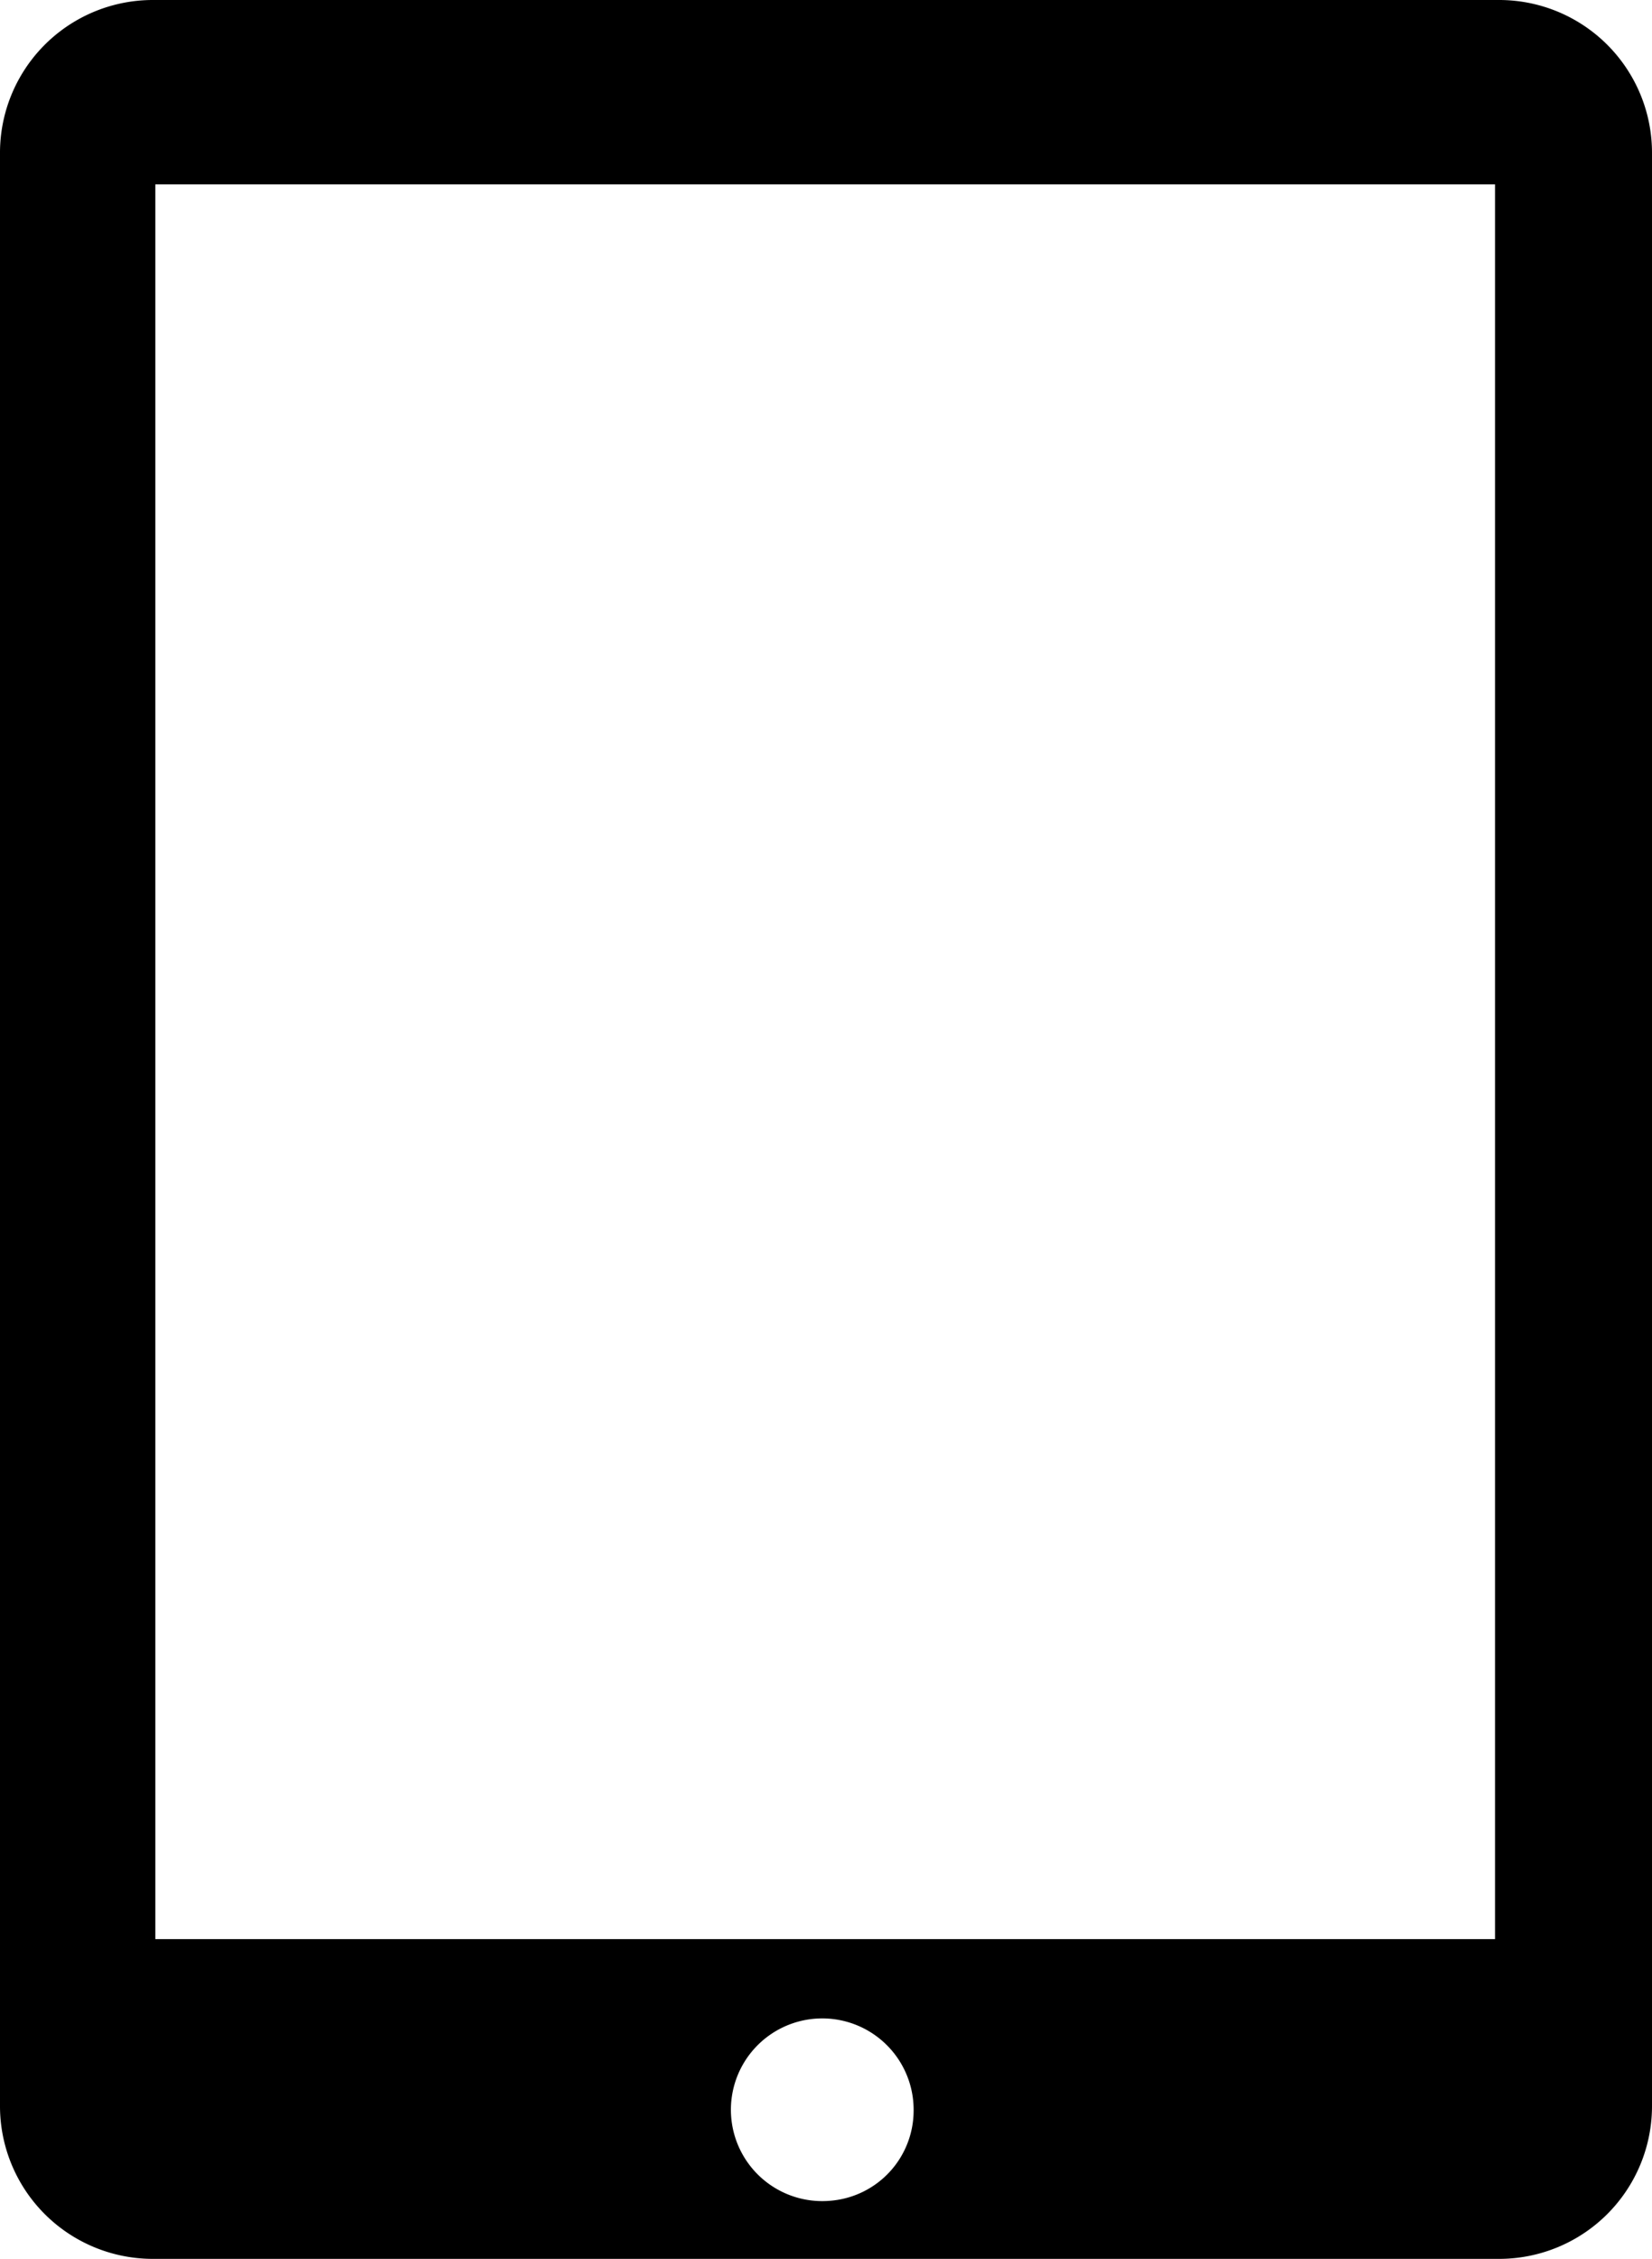 <svg xmlns="http://www.w3.org/2000/svg" viewBox="0 0 19.89 27.2"><title>f_icon01</title><g id="レイヤー_2" data-name="レイヤー 2"><g id="レイヤー_1-2" data-name="レイヤー 1"><path d="M18.05,0H1.84A1.84,1.84,0,0,0,0,1.85v23.5A1.84,1.84,0,0,0,1.84,27.2H18.05a1.84,1.84,0,0,0,1.84-1.85V1.85A1.84,1.84,0,0,0,18.05,0ZM10,26.5A1.1,1.1,0,1,1,11,25.41,1.09,1.09,0,0,1,10,26.5ZM18,23.35H1.87V2.22H18Z"/></g></g></svg>